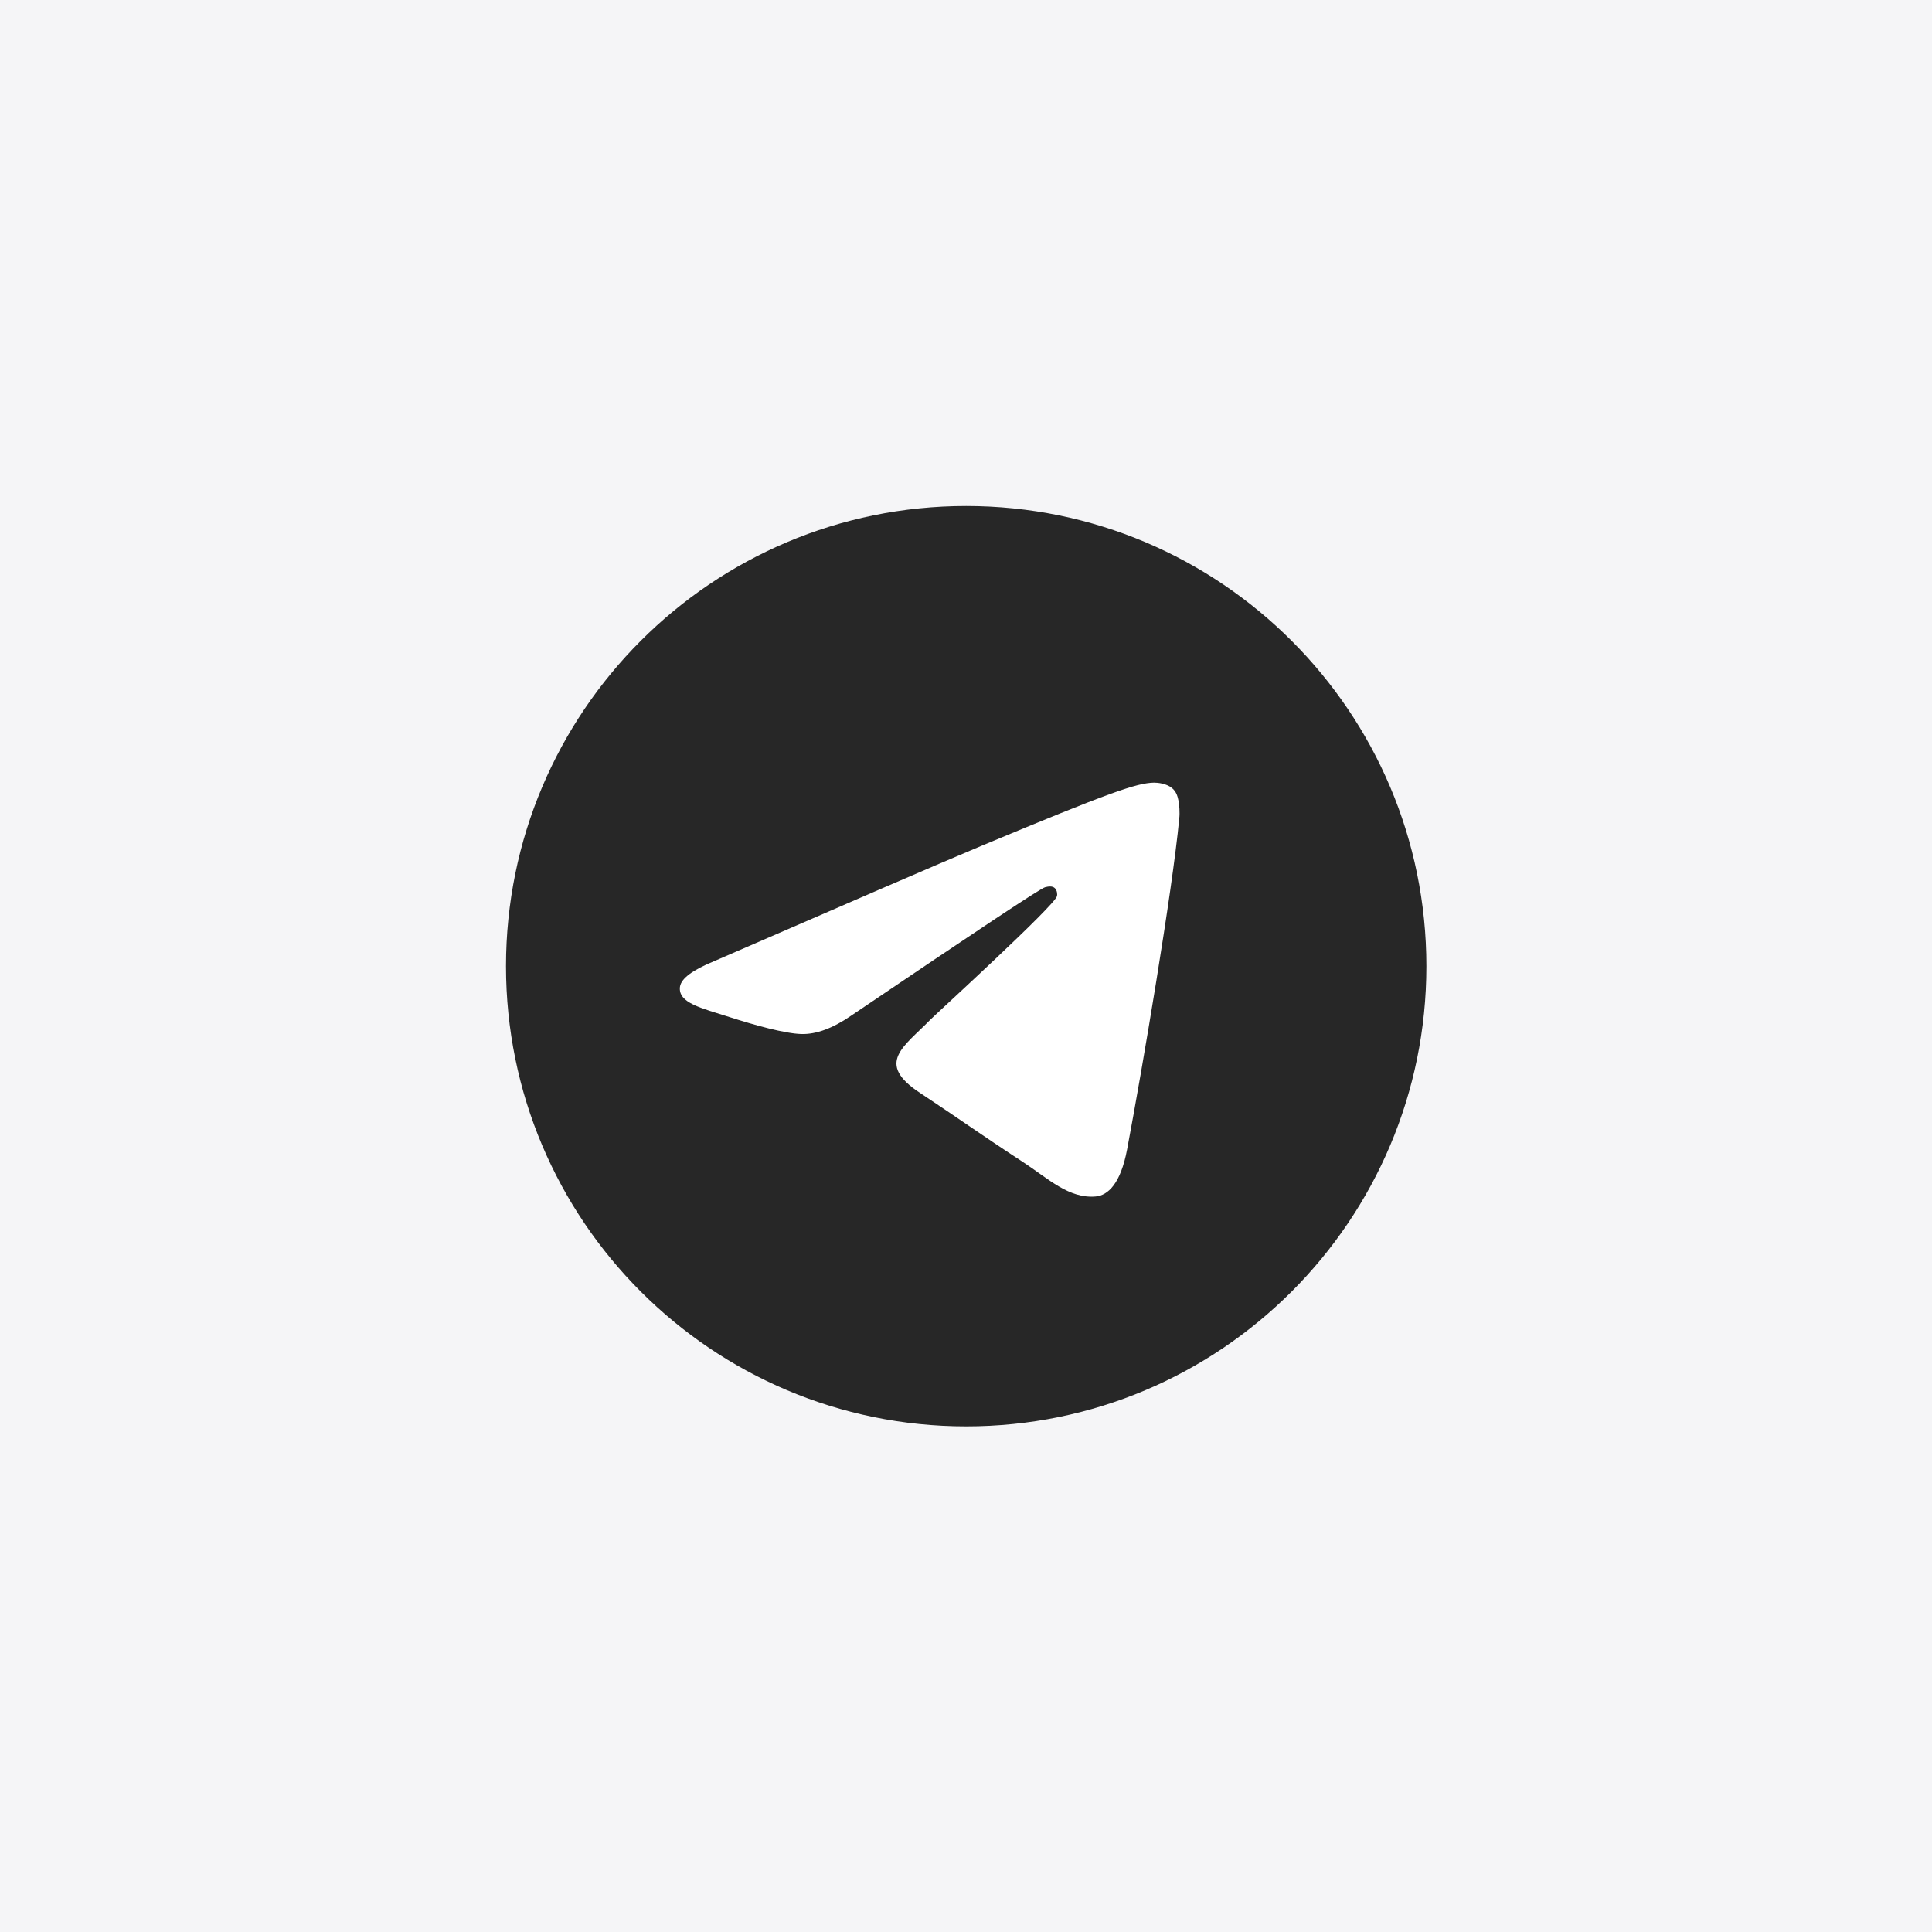 <svg width="84" height="84" viewBox="0 0 84 84" fill="none" xmlns="http://www.w3.org/2000/svg">
<rect width="84" height="84" fill="#F5F5F7"/>
<g clip-path="url(#clip0_8772_27466)">
<path d="M42.008 62.017C53.059 62.017 62.017 53.059 62.017 42.008C62.017 30.958 53.059 22 42.008 22C30.958 22 22 30.958 22 42.008C22 53.059 30.958 62.017 42.008 62.017Z" fill="#272727"/>
<path fill-rule="evenodd" clip-rule="evenodd" d="M31.046 41.792C36.877 39.26 40.759 37.577 42.708 36.761C48.256 34.445 49.422 34.045 50.172 34.028C50.338 34.028 50.705 34.062 50.955 34.262C51.154 34.428 51.204 34.645 51.238 34.811C51.271 34.978 51.304 35.328 51.271 35.594C50.971 38.76 49.672 46.44 49.005 49.972C48.722 51.471 48.172 51.971 47.639 52.021C46.473 52.121 45.59 51.255 44.474 50.521C42.708 49.372 41.725 48.656 40.009 47.523C38.027 46.223 39.309 45.507 40.442 44.341C40.742 44.041 45.857 39.376 45.957 38.96C45.973 38.91 45.973 38.71 45.857 38.61C45.74 38.51 45.573 38.543 45.44 38.576C45.257 38.61 42.458 40.476 37.01 44.157C36.211 44.707 35.494 44.974 34.845 44.957C34.128 44.94 32.762 44.557 31.729 44.224C30.48 43.824 29.48 43.608 29.563 42.908C29.613 42.541 30.113 42.175 31.046 41.792Z" fill="white"/>
</g>
<defs>
<clipPath id="clip0_8772_27466">
<rect width="40" height="40" fill="white" transform="translate(22 22)"/>
</clipPath>
</defs>
</svg>
